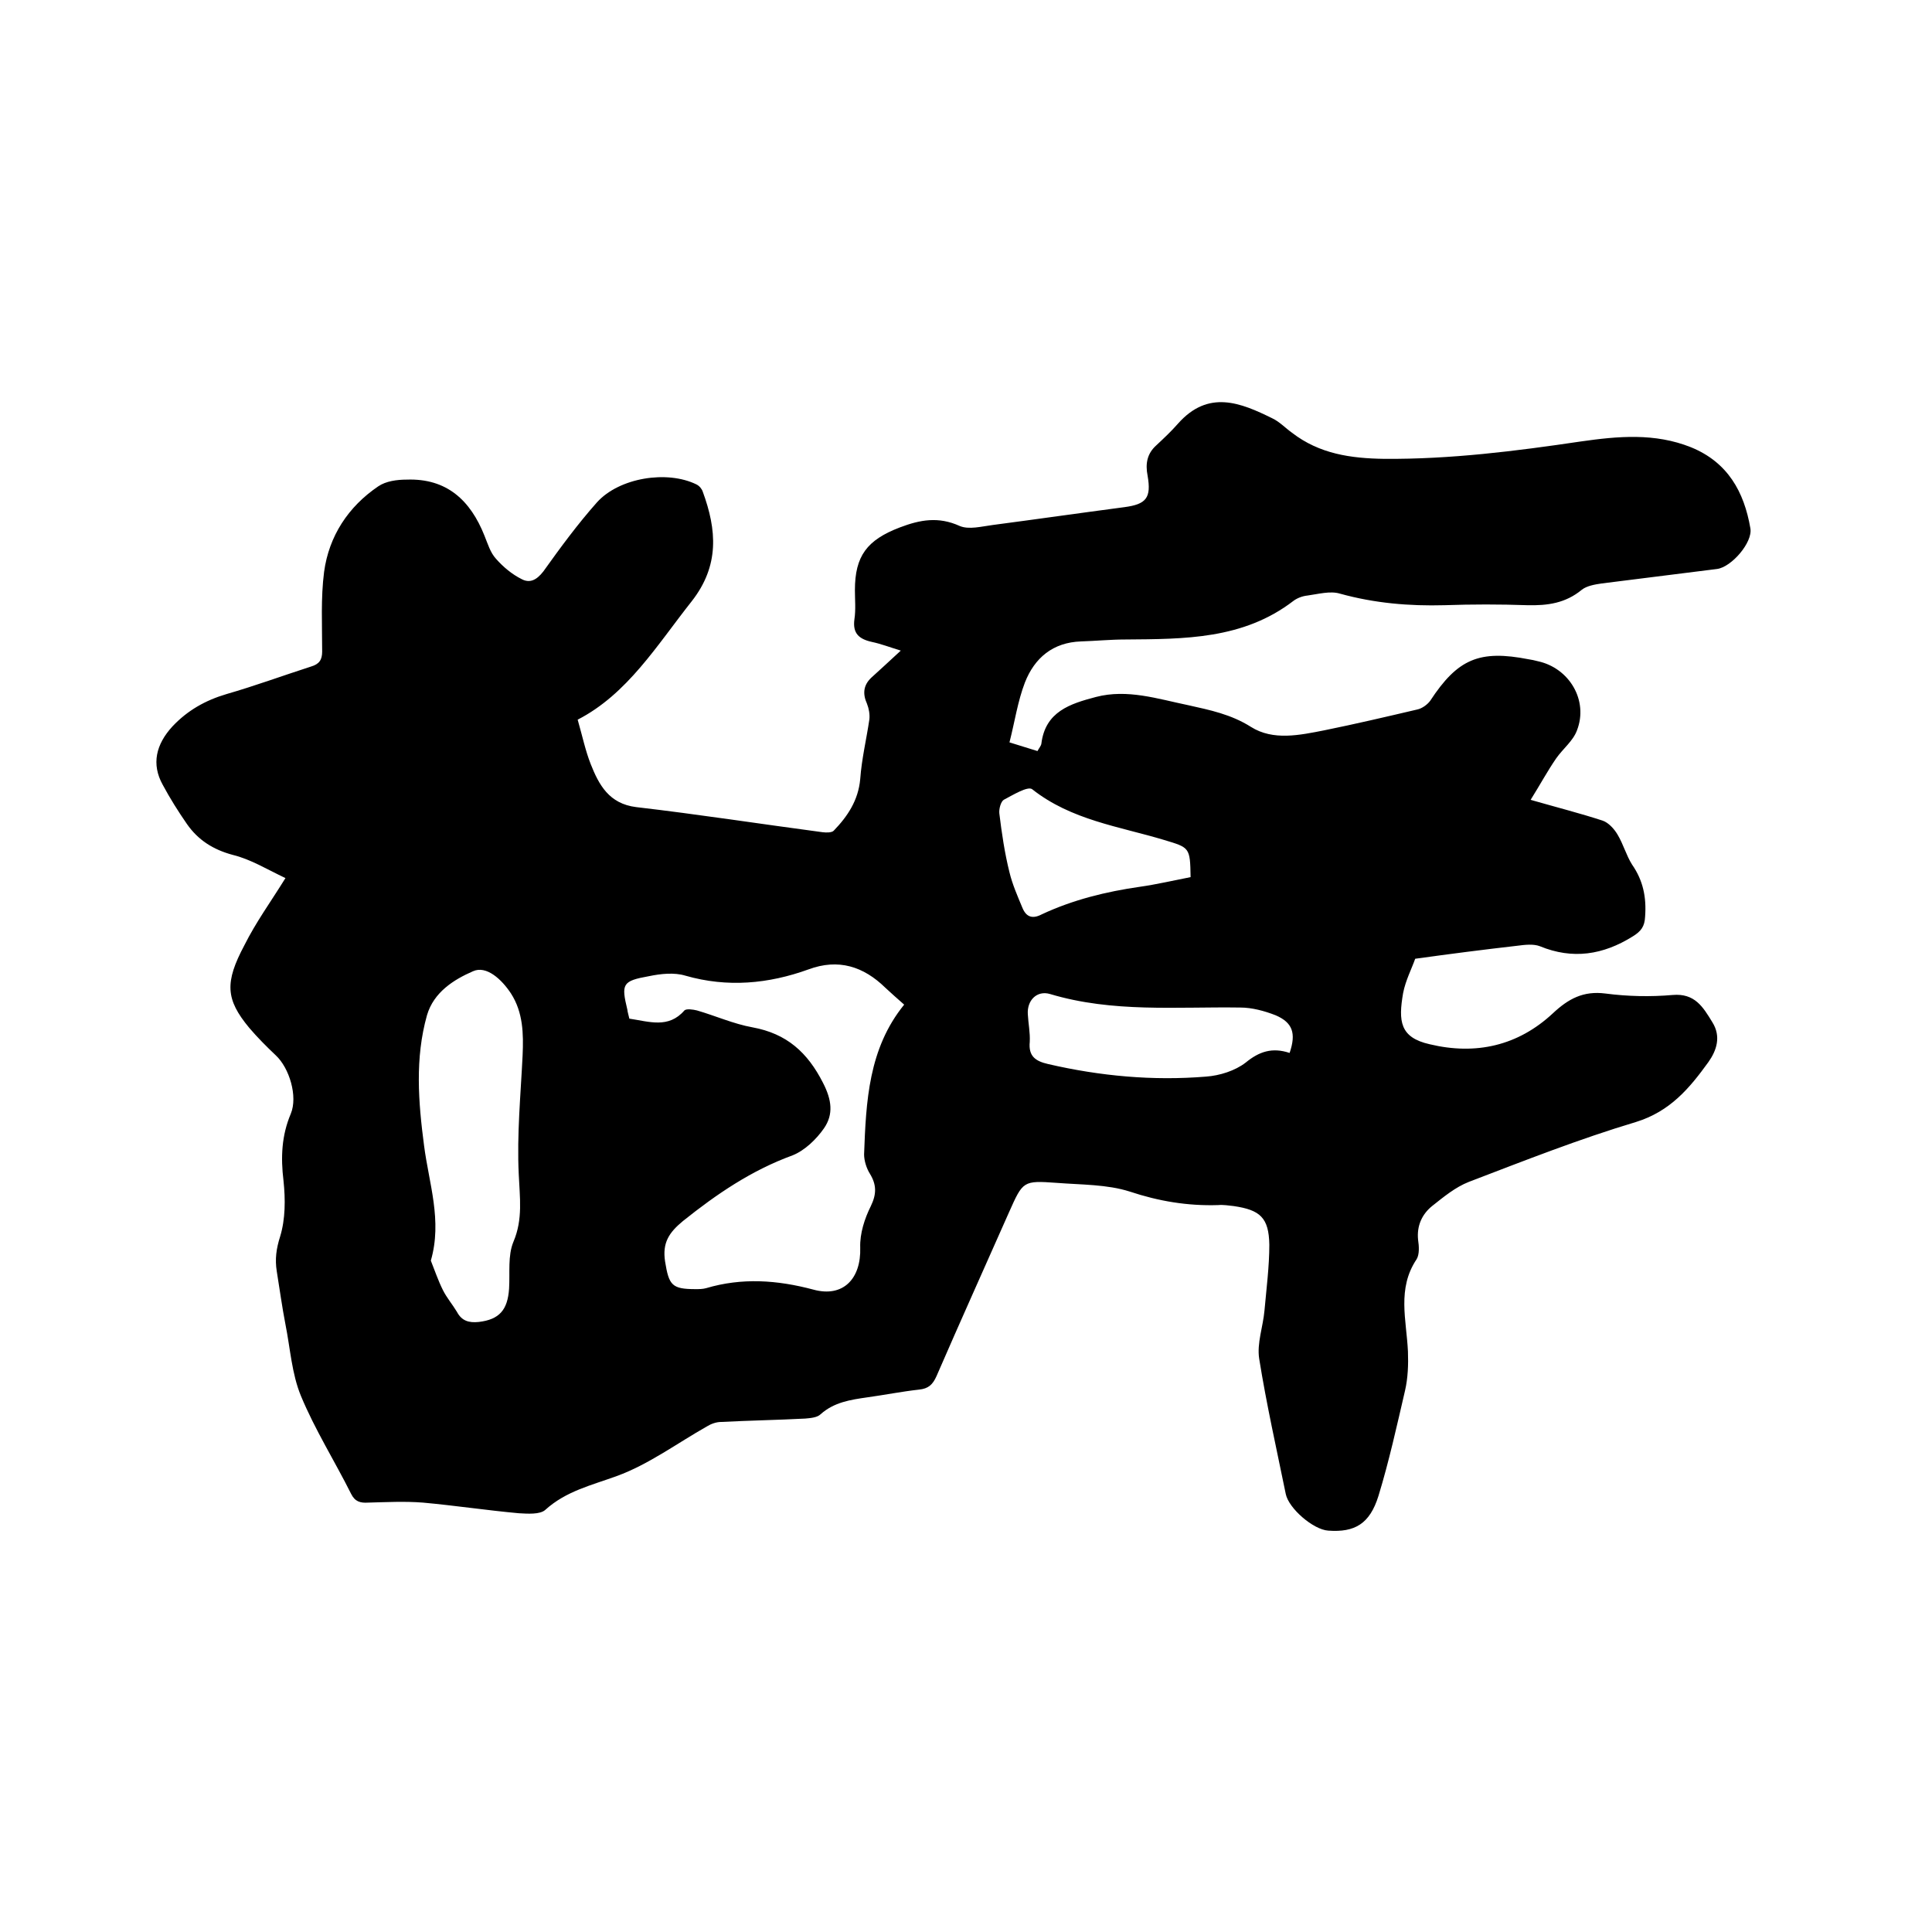 <svg enable-background="new 0 0 400 400" viewBox="0 0 400 400" xmlns="http://www.w3.org/2000/svg"><path d="m59.1 181.8c-3.8-1.8-7.2-3.9-10.9-4.8-4.1-1.1-7.2-3.1-9.5-6.4-1.8-2.6-3.5-5.3-5-8.1-2.4-4.3-1.4-8.4 2-12.1 3.1-3.3 6.8-5.4 11.2-6.7 5.9-1.7 11.6-3.8 17.5-5.7 1.7-.5 2.3-1.4 2.3-3.1 0-5.5-.3-11.1.4-16.5 1-7.4 5-13.5 11.2-17.7 1.6-1.1 3.9-1.4 5.9-1.4 8.3-.3 13.2 4.3 16.1 11.6.7 1.7 1.2 3.5 2.4 4.8 1.5 1.7 3.3 3.2 5.3 4.2 1.7.9 3.1.2 4.5-1.6 3.5-4.9 7.1-9.8 11.1-14.3 4.6-5.1 14.5-6.7 20.6-3.7.6.3 1.1.9 1.3 1.5 2.9 7.9 3.5 15.3-2.3 22.7-7.2 9.1-13.3 19.2-23.6 24.5 1 3.5 1.6 6.4 2.7 9.2 1.7 4.3 3.8 8.2 9.4 8.9 12.9 1.5 25.8 3.5 38.6 5.2.8.1 1.9.1 2.3-.3 2.9-3 5.1-6.3 5.5-10.7.3-4.2 1.3-8.3 1.9-12.4.1-1-.1-2.2-.5-3.2-.9-2-.8-3.8.9-5.4 1.9-1.7 3.7-3.4 6.1-5.6-2.3-.7-4.1-1.4-6-1.8-2.7-.6-4-1.8-3.6-4.7.3-2 .1-4 .1-6 0-7.1 2.5-10.4 9.3-13 4.2-1.6 8-2.3 12.4-.3 1.9.8 4.5.1 6.8-.2 9.1-1.2 18.2-2.5 27.3-3.7 4.5-.6 5.6-1.9 4.8-6.5-.5-2.5-.1-4.6 1.8-6.3 1.5-1.4 3.1-2.9 4.5-4.5 6.3-7.1 13-4.3 19.5-1.1 1.5.7 2.7 2 4.1 3 5.7 4.4 12.2 5.3 19.1 5.4 13.7.1 27.2-1.6 40.7-3.6 7.7-1.1 15.3-1.8 22.8 1.2 7.6 3.1 11 9.2 12.3 16.8.5 2.9-3.9 8-6.9 8.4-8 1-16 2-23.9 3-1.4.2-3.1.5-4.1 1.3-3.4 2.8-7.1 3.3-11.3 3.2-5.7-.2-11.4-.2-17.1 0-7.3.2-14.5-.4-21.7-2.4-2-.6-4.5.1-6.7.4-1 .1-2.1.5-2.9 1.1-10.4 8-22.6 7.9-34.8 8-3.1 0-6.1.3-9.2.4-5.8.2-9.6 3.4-11.6 8.5-1.5 3.9-2.1 8.1-3.2 12.4 2.3.7 3.9 1.2 5.8 1.8.3-.6.7-1 .8-1.5.8-6.7 6-8.3 11.3-9.7 6.5-1.7 12.8.4 19.1 1.7 4.5 1 8.9 1.9 13 4.5 4.6 2.9 10.1 1.7 15.2.7 6.4-1.3 12.8-2.8 19.2-4.3 1-.2 2.1-1 2.7-1.8 5.7-8.7 10.2-10.6 20.4-8.6.6.1 1.2.2 1.9.4 6.5 1.4 10.5 8.1 8.1 14.3-.8 2.2-2.9 3.8-4.3 5.8-1.8 2.6-3.3 5.4-5.3 8.6 5.6 1.6 10.3 2.8 14.9 4.3 1.2.4 2.4 1.7 3.1 2.9 1.2 2 1.8 4.3 3 6.2 2.3 3.3 3 6.8 2.7 10.8-.1 2-.8 3-2.6 4.1-6.1 3.8-12.4 4.8-19.2 2-1.3-.5-3.1-.3-4.6-.1-7 .8-14 1.7-21.2 2.7-.7 2-2 4.5-2.5 7.1-1 5.8-.7 9.2 5.5 10.6 9.6 2.3 18.3.3 25.5-6.4 3.2-3 6.3-4.7 10.9-4.1s9.3.7 13.9.3 6.3 2.5 8.2 5.6c1.9 3 .9 5.9-.8 8.3-3.9 5.4-7.9 10.2-15 12.4-11.7 3.5-23.1 8-34.6 12.4-2.8 1.1-5.2 3.1-7.6 5-2.1 1.7-3.2 4.1-2.9 7 .2 1.3.3 3-.3 4-4.1 6.1-2.1 12.6-1.8 19.1.1 2.7 0 5.5-.6 8.1-1.7 7.3-3.3 14.6-5.5 21.8-1.8 5.8-4.9 7.6-10.4 7.2-3.1-.2-8.2-4.6-8.8-7.6-1.9-9.3-4-18.6-5.5-28-.5-3.2.8-6.6 1.1-10 .4-4.5 1-9.1 1-13.6-.1-5.6-1.9-7.2-7.4-8-1-.1-2.1-.3-3.2-.2-6.3.2-12.3-.8-18.3-2.8-4.7-1.5-10-1.4-15.1-1.8-7-.5-7-.4-9.9 6.1-5 11.3-10.1 22.6-15 33.9-.8 1.8-1.7 2.6-3.6 2.8-3.6.4-7.1 1.1-10.7 1.6-3.5.5-6.9 1-9.7 3.5-.7.7-2.1.8-3.2.9-5.8.3-11.6.4-17.4.7-1 0-2.1.4-2.9.9-6.2 3.5-12.1 7.9-18.7 10.3-5.2 1.9-10.5 3.1-14.8 7-1.1 1-3.7.8-5.5.7-6.6-.6-13.2-1.6-19.8-2.2-3.8-.3-7.6-.1-11.4 0-1.6.1-2.7-.2-3.5-1.8-3.4-6.8-7.5-13.3-10.4-20.3-1.9-4.6-2.2-9.8-3.2-14.8-.7-3.6-1.2-7.3-1.8-11-.4-2.5-.1-4.7.7-7.2 1.1-3.6 1.1-7.7.7-11.5-.6-4.9-.4-9.4 1.5-13.9 1.5-3.6-.3-9.5-3.1-12.1-1.9-1.8-3.8-3.7-5.5-5.7-4.9-5.9-5.1-9.4-1-17.1 2.4-4.8 5.4-8.9 8.5-13.9zm71.2 29.1c4.1.6 8.1 2.1 11.4-1.7.4-.4 1.8-.2 2.6 0 3.8 1.1 7.6 2.8 11.5 3.5 7.1 1.3 11.4 5.2 14.6 11.5 1.8 3.5 2.2 6.5.2 9.4-1.6 2.3-4 4.6-6.5 5.6-8.5 3.1-15.7 8-22.7 13.6-2.9 2.4-4.3 4.5-3.7 8.4.8 4.9 1.4 5.7 6.3 5.7.7 0 1.5 0 2.2-.2 7.4-2.2 14.7-1.7 22.2.3 6.2 1.7 9.9-2.3 9.7-8.7-.1-2.9.9-6 2.2-8.6 1.2-2.5 1.2-4.4-.2-6.7-.7-1.1-1.2-2.7-1.2-4 .4-10.9.9-21.9 8.3-31-1.5-1.3-2.7-2.4-3.9-3.5-4.5-4.4-9.7-6.1-15.9-3.8-8.3 3-16.8 3.8-25.5 1.3-2.3-.7-5.1-.4-7.5.1-5.6 1-5.8 1.6-4.5 7 0 .3.2.9.4 1.8zm-41.1 50.1c.8 2 1.5 4.1 2.5 6.1.8 1.6 2 3 2.9 4.5 1 1.9 2.5 2.3 4.5 2.1 4.3-.5 6-2.5 6.3-6.9.2-3.3-.3-6.8.9-9.7 2-4.7 1.3-9.2 1.1-14-.4-8.2.4-16.4.8-24.6.2-4.5.1-8.9-2.4-12.8-1.9-2.9-5.1-5.9-7.9-4.6-3.9 1.7-8.1 4.3-9.5 9.1-2.5 8.9-1.8 17.9-.6 27 1 7.8 3.8 15.5 1.4 23.8zm177.8-43c1.4-4.1.6-6.3-2.9-7.8-2.3-.9-4.9-1.6-7.3-1.6-13.2-.2-26.4 1.1-39.4-2.8-2.7-.8-4.8 1.3-4.6 4.2.1 1.9.5 3.8.4 5.7-.3 3 1.2 4 3.8 4.6 10.8 2.5 21.7 3.5 32.7 2.6 2.8-.2 6-1.2 8.2-2.9 2.8-2.3 5.5-3.2 9.1-2zm-20.5-36.4c-.1-6.2-.2-6.1-5.5-7.7-9.3-2.8-19.2-4.1-27.3-10.5-.9-.7-4 1.2-5.9 2.2-.6.4-1 1.9-.9 2.8.5 4.1 1.1 8.2 2.1 12.2.6 2.5 1.7 5 2.7 7.4.8 1.9 2.1 2.3 4 1.3 6.4-3 13.3-4.7 20.3-5.7 3.5-.5 6.9-1.3 10.5-2z"/></svg>